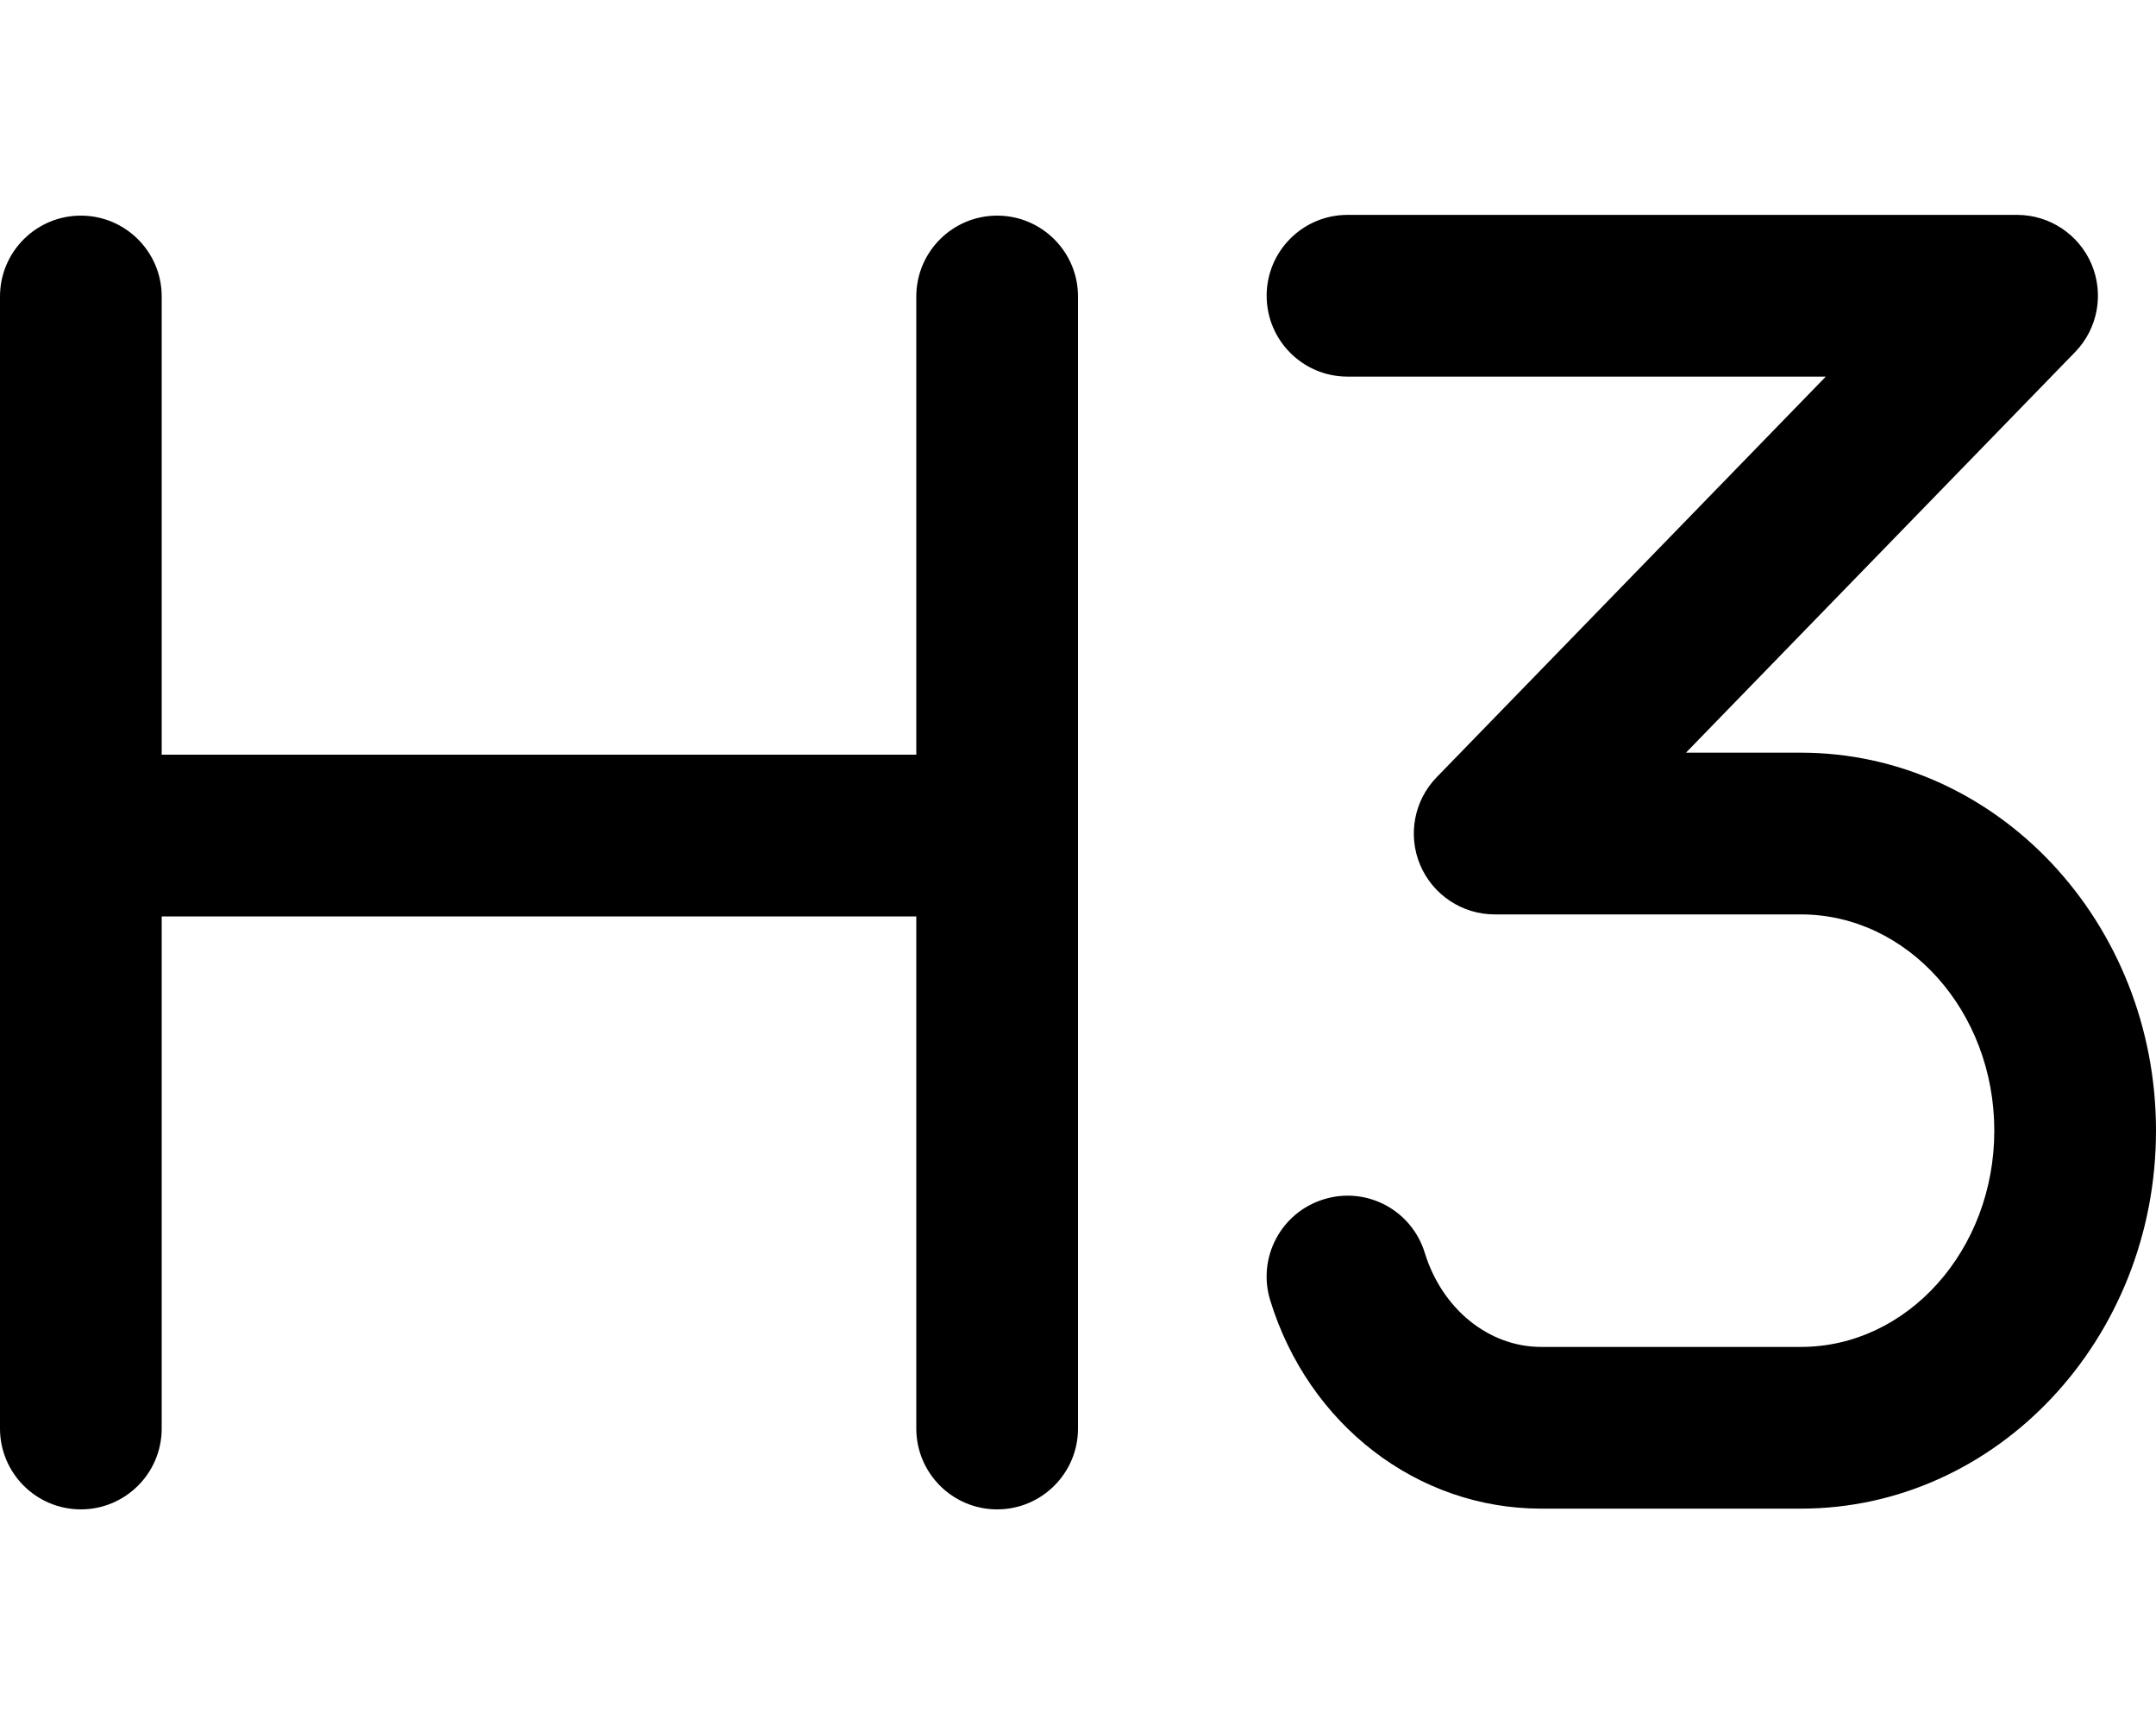 <svg xmlns="http://www.w3.org/2000/svg" viewBox="0 0 640 512"><!-- Font Awesome Pro 6.0.0-alpha2 by @fontawesome - https://fontawesome.com License - https://fontawesome.com/license (Commercial License) --><path d="M296 64C282.75 64 272 74.75 272 88V224H48V88C48 74.75 37.25 64 24 64S0 74.75 0 88V424C0 437.25 10.75 448 24 448S48 437.25 48 424V272H272V424C272 437.25 282.75 448 296 448S320 437.25 320 424V88C320 74.75 309.25 64 296 64ZM534.594 223.406H500.469L615.984 104.5C622.703 97.594 624.625 87.312 620.875 78.438C617.109 69.562 608.406 63.781 598.766 63.781H400C386.75 63.781 376 74.531 376 87.781S386.75 111.781 400 111.781H541.984L426.469 230.688C419.75 237.594 417.828 247.875 421.578 256.75C425.344 265.625 434.047 271.406 443.688 271.406H534.594C566.25 271.406 592 300.188 592 335.594S566.25 399.781 534.594 399.781H457.484C441.969 399.781 428.078 388.563 422.938 371.844C419.031 359.188 405.703 352.031 392.938 355.969C380.266 359.875 373.156 373.281 377.062 385.969C388.438 422.937 420.75 447.781 457.484 447.781H534.594C592.719 447.781 640 397.469 640 335.594S592.719 223.406 534.594 223.406Z"/></svg>